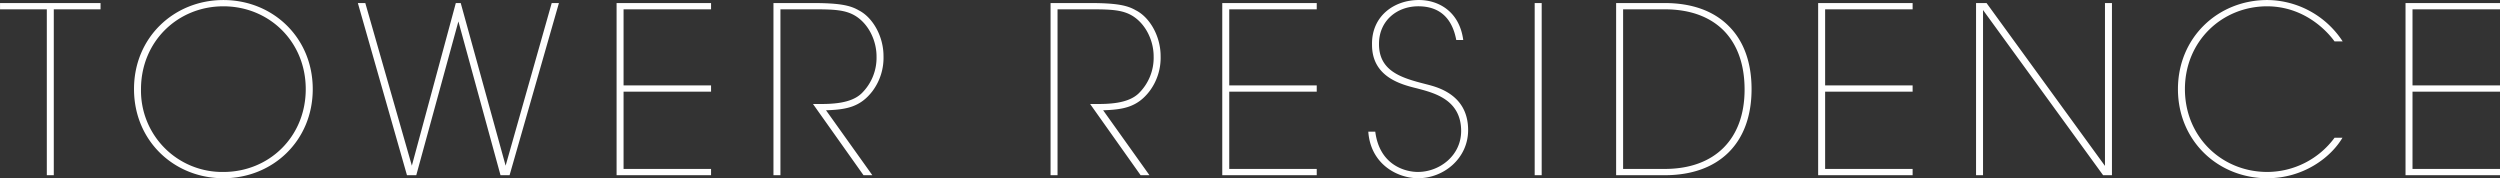 <svg xmlns="http://www.w3.org/2000/svg" width="967.22" height="68.969" viewBox="0 0 967.22 68.969">
  <rect x="0" y="0" width="967.22" height="68.969" fill="#333333" stroke="none"/>
  <defs>
    <style>
      .cls-1 {
        fill: #fff;
        fill-rule: evenodd;
      }
    </style>
  </defs>
  <path id="ttl-resicence_pc.svg" class="cls-1" d="M5693.55,114.065h2.7V49.89h18.09V47.46h-38.89v2.43h18.1v64.175Zm33.74-33.3c0,19.982,15.49,34.473,34.57,34.473s34.58-14.491,34.58-34.473-15.49-34.473-34.58-34.473-34.57,14.491-34.57,34.383v0.09Zm2.7,0c0-18.452,14.23-32.043,31.87-32.043s31.87,13.591,31.87,32.043-14.22,32.043-31.87,32.043a31.44,31.44,0,0,1-31.87-31.953v-0.09Zm102.9,33.3h3.6l16.3-59.495,16.29,59.495h3.51l19.09-66.605h-2.79l-17.83,62.916L5853.69,47.46h-1.9l-17.01,62.916L5816.77,47.46h-2.88Zm81.1,0h36.55v-2.43h-33.85V81.753h33.85v-2.43h-33.85V49.89h33.85V47.46h-36.55v66.606Zm60.69,0h2.7V49.89h12.51c7.84,0,12.7.09,16.75,2.7,5.13,3.33,7.92,9.721,7.92,15.481a19.24,19.24,0,0,1-5.67,14.221c-4.23,4.23-12.16,4.23-17.02,4.23h-1.89l19.54,27.542h3.42l-17.92-25.112c7.57-.27,13.15-1.08,18.01-7.471a21.539,21.539,0,0,0,4.23-13.5c0-7.741-4.23-15.031-9.63-17.732-3.24-1.89-7.38-2.79-17.74-2.79h-15.21v66.606Zm107.21,0h2.7V49.89h12.52c7.83,0,12.69.09,16.74,2.7,5.13,3.33,7.92,9.721,7.92,15.481a19.24,19.24,0,0,1-5.67,14.221c-4.23,4.23-12.15,4.23-17.01,4.23h-1.89l19.53,27.542h3.42l-17.91-25.112c7.56-.27,13.14-1.08,18-7.471a21.539,21.539,0,0,0,4.23-13.5c0-7.741-4.23-15.031-9.63-17.732-3.24-1.89-7.38-2.79-17.73-2.79h-15.22v66.606Zm66.43,0h36.55v-2.43h-33.85V81.753h33.85v-2.43h-33.85V49.89h33.85V47.46h-36.55v66.606Zm56.5-16.831c0.9,12.6,11.26,18,19.27,18,9.9,0,19.35-7.65,19.35-18.631,0-14.491-13.32-16.922-16.56-17.822-9.18-2.34-18.01-4.95-17.92-15.571,0-8.731,6.75-14.491,15.22-14.491,10.71,0,13.68,7.741,14.67,13.051h2.7c-1.44-10.891-9.36-15.481-17.19-15.481-9.64,0-18.37,6.3-18.1,17.371,0,12.6,11.62,15.391,17.47,16.832,6.39,1.71,17.01,4.23,17.01,16.471,0,9.541-8.37,15.841-16.74,15.841-5.13,0-14.86-2.79-16.48-15.571h-2.7Zm64.37,16.831h2.71V47.46h-2.71v66.606Zm31.51,0h18.82c20.97,0,33.58-12.331,33.58-33.3,0-10.531-3.15-18.812-8.91-24.482-5.77-5.761-14.14-8.821-24.67-8.821H6300.7v66.606Zm2.7-64.175h16.12c9.81,0,17.46,2.88,22.78,8.191,5.31,5.4,8.1,13.141,8.1,22.862,0,19.262-11.62,30.693-30.88,30.693H6303.4V49.89Zm75.46,64.175h36.55v-2.43h-33.85V81.753h33.85v-2.43h-33.85V49.89h33.85V47.46h-36.55v66.606Zm65.15-66.605h-4.06v66.606h2.7V50.16l46.46,63.905h3.42V47.46h-2.7v63.006Zm134.64,52.115a32.487,32.487,0,0,1-26.02,13.231c-17.64,0-31.87-13.591-31.87-32.043s14.23-32.043,31.87-32.043c14.77,0.09,23.5,10.081,26.02,13.591h3.15a35.139,35.139,0,0,0-29.17-16.021c-19.08,0-34.57,14.491-34.57,34.473s15.49,34.473,34.57,34.473c13.96,0,24.58-8.01,29.08-15.661h-3.06Zm27.46,14.491h36.55v-2.43h-33.85V81.753h33.85v-2.43h-33.85V49.89h33.85V47.46h-36.55v66.606Z" transform="translate(-5675.44 -46.281)"/>
</svg>
